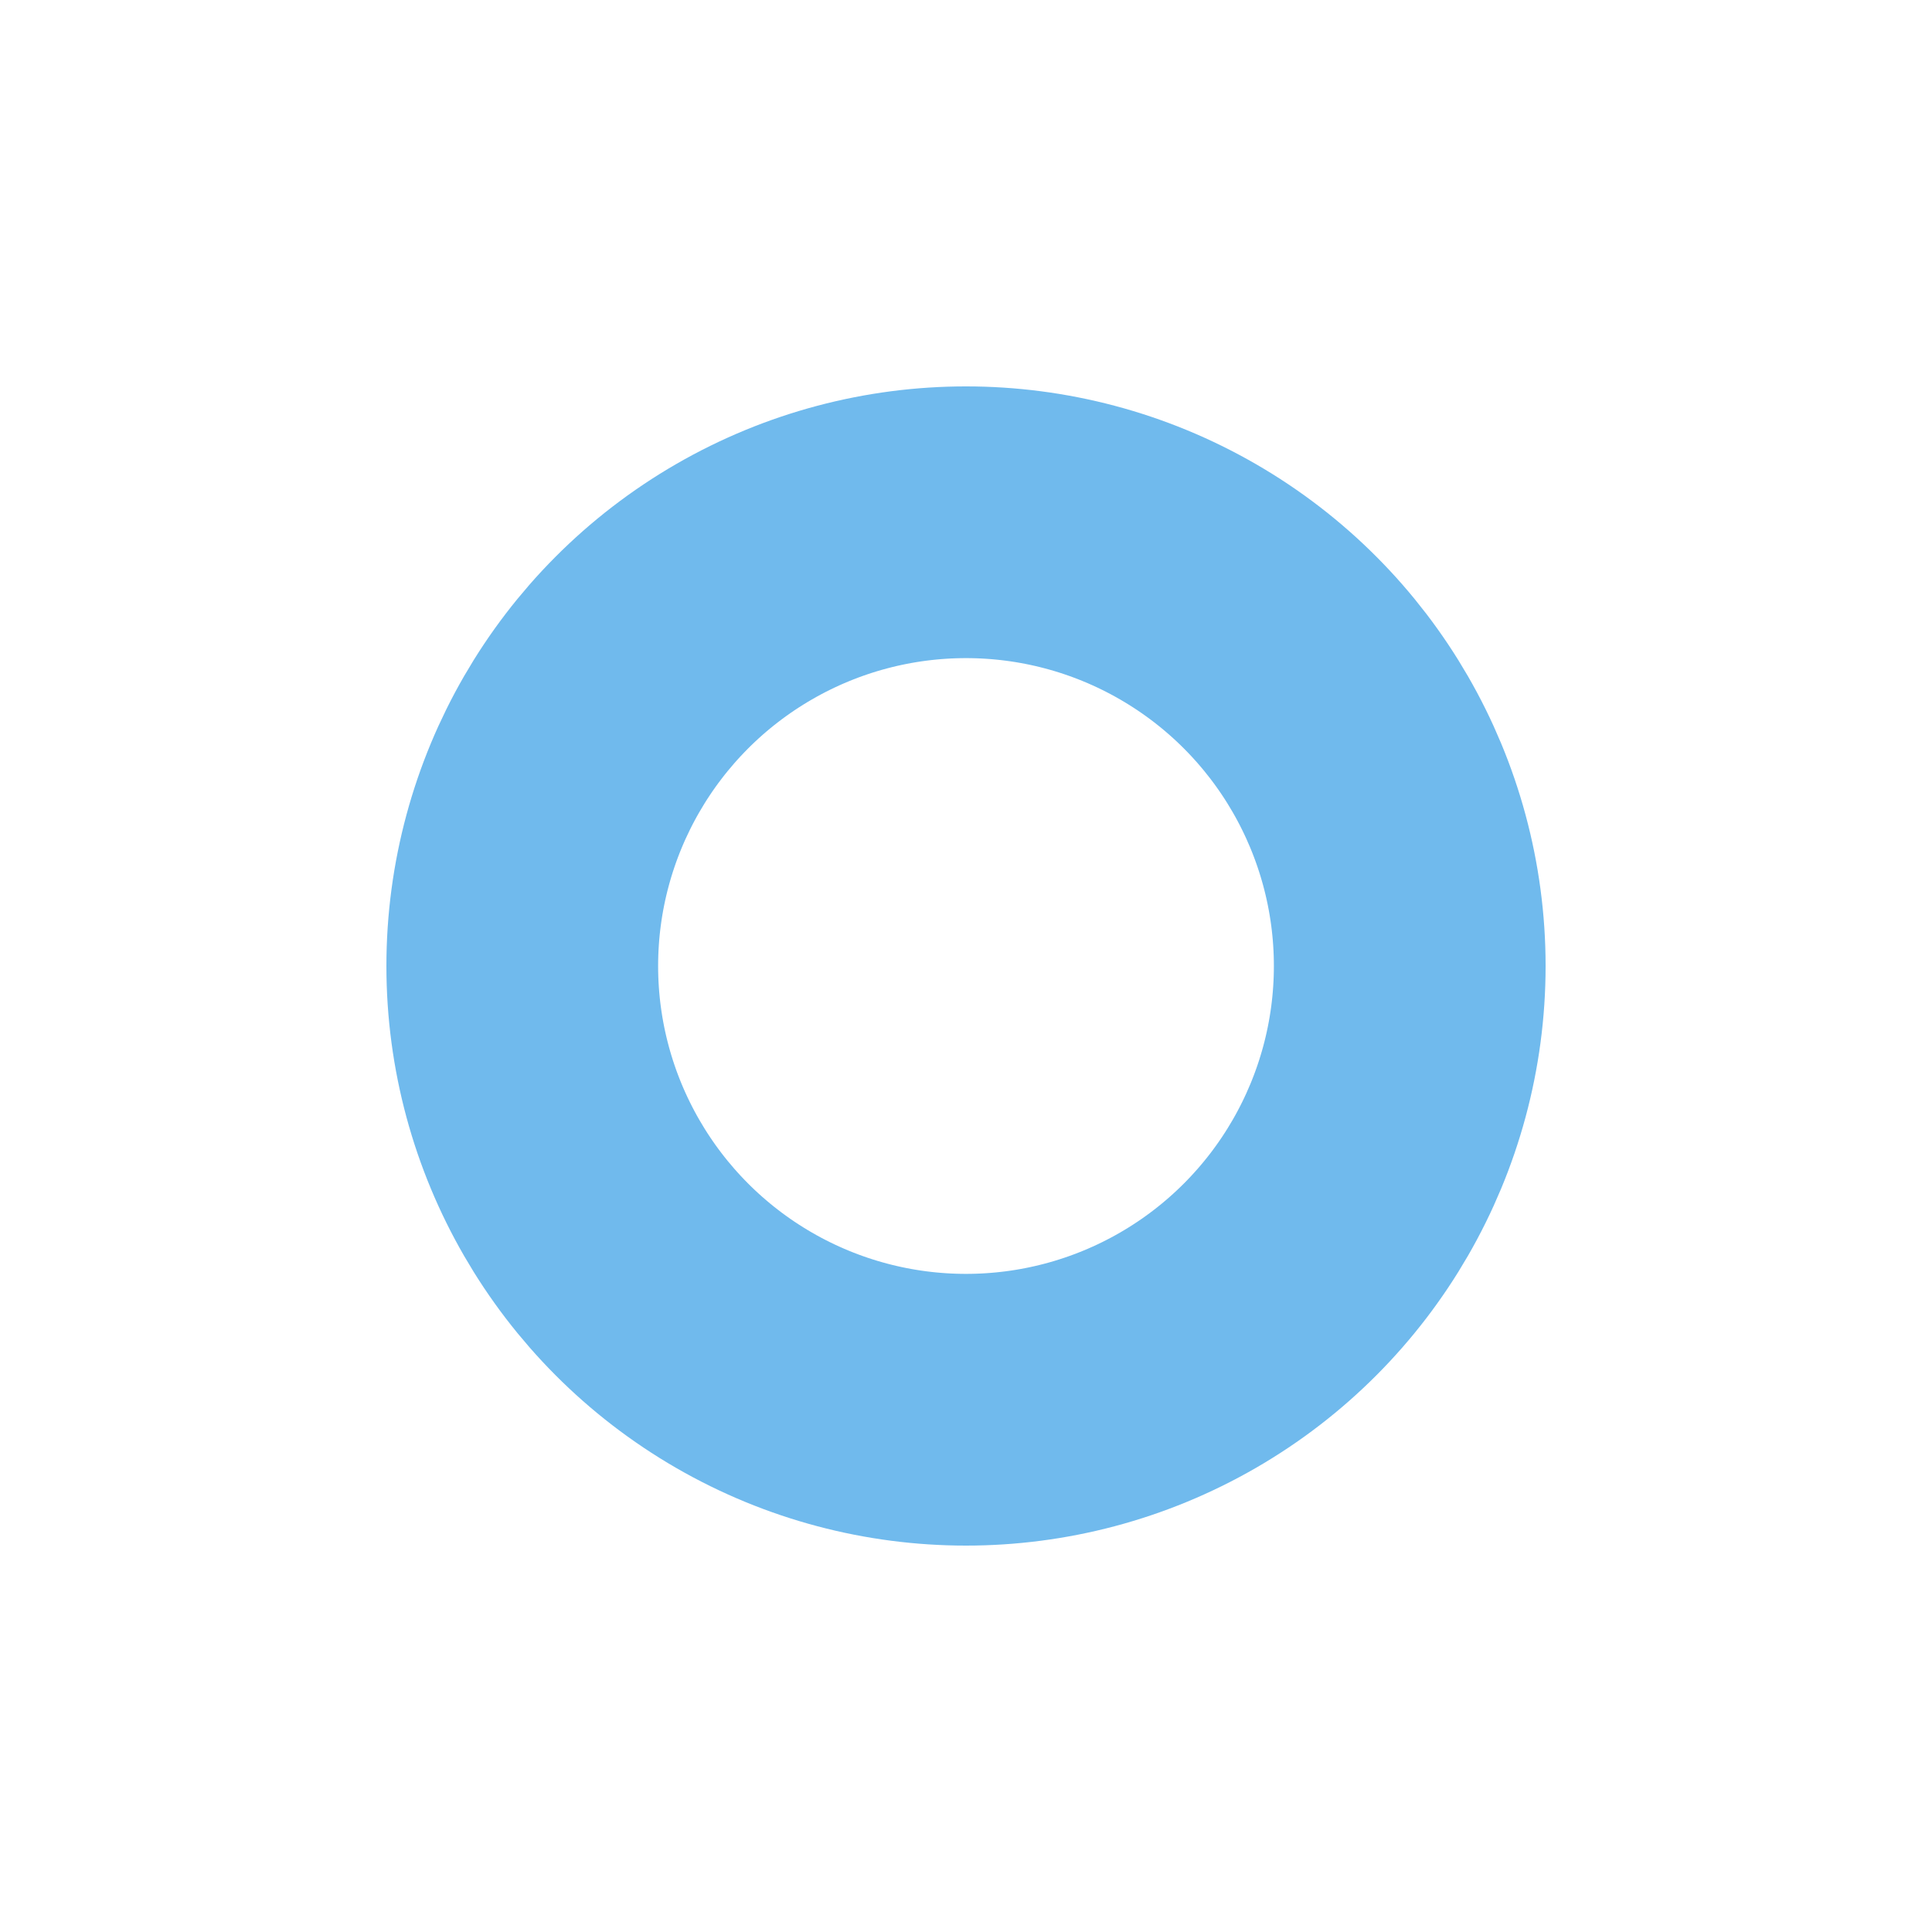 <svg width="28" height="28" viewBox="0 0 28 28" fill="none" xmlns="http://www.w3.org/2000/svg">
<g filter="url(#filter0_d_4226_11878)">
<circle cx="14" cy="14" r="12" fill="white"/>
</g>
<circle cx="14" cy="14" r="6.431" stroke="#70BAED" stroke-width="3.938"/>
<defs>
<filter id="filter0_d_4226_11878" x="0.163" y="0.163" width="27.675" height="27.675" filterUnits="userSpaceOnUse" color-interpolation-filters="sRGB">
<feFlood flood-opacity="0" result="BackgroundImageFix"/>
<feColorMatrix in="SourceAlpha" type="matrix" values="0 0 0 0 0 0 0 0 0 0 0 0 0 0 0 0 0 0 127 0" result="hardAlpha"/>
<feOffset/>
<feGaussianBlur stdDeviation="0.919"/>
<feColorMatrix type="matrix" values="0 0 0 0 0 0 0 0 0 0 0 0 0 0 0 0 0 0 0.16 0"/>
<feBlend mode="normal" in2="BackgroundImageFix" result="effect1_dropShadow_4226_11878"/>
<feBlend mode="normal" in="SourceGraphic" in2="effect1_dropShadow_4226_11878" result="shape"/>
</filter>
</defs>
</svg>
